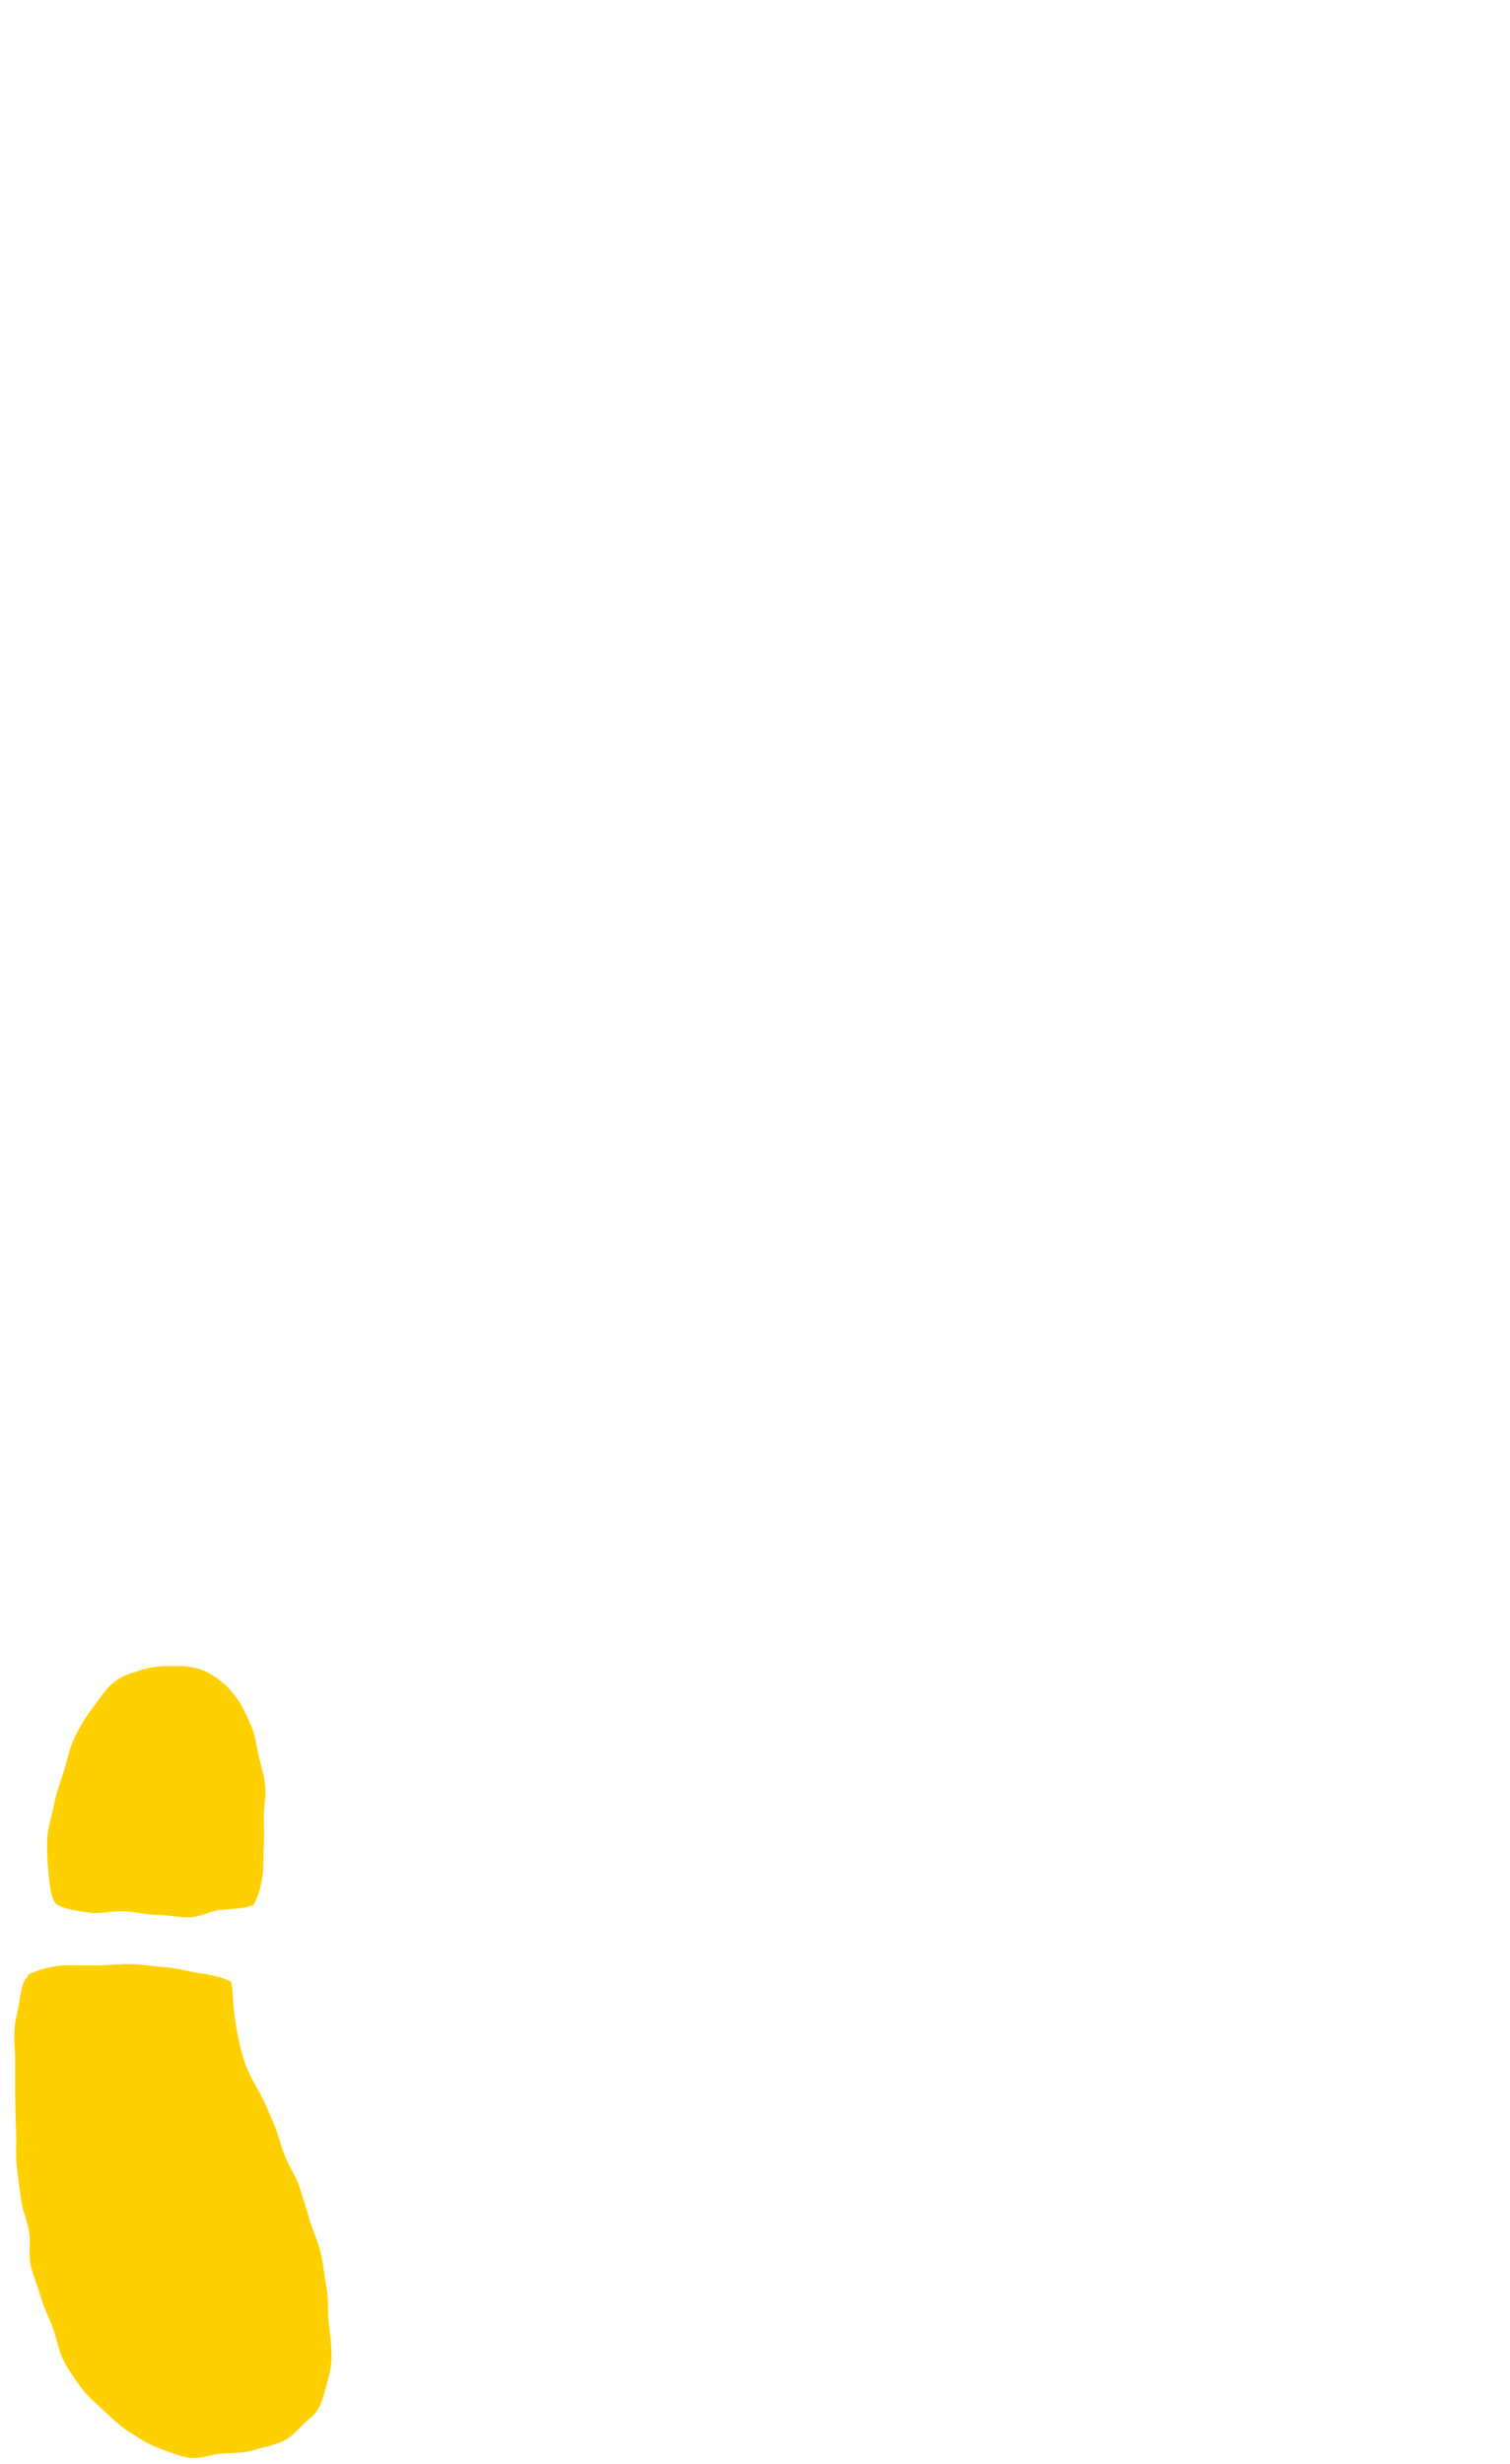 <?xml version="1.0" encoding="UTF-8"?><svg id="_レイヤー_2" xmlns="http://www.w3.org/2000/svg" xmlns:xlink="http://www.w3.org/1999/xlink" viewBox="0 0 53.52 87.31"><defs><style>.cls-1{fill:none;}.cls-2{fill:#ffd000;}.cls-3{clip-path:url(#clippath);}</style><clipPath id="clippath"><rect class="cls-1" width="53.52" height="87.31"/></clipPath></defs><g id="L"><g class="cls-3"><path class="cls-2" d="M8.19,70.26c.06.04.04.56.14,1.3.06.4.15.87.29,1.34.12.43.35.84.57,1.23.17.3.33.68.51,1.11.15.34.24.75.4,1.15.14.37.39.71.52,1.11s.24.77.36,1.17.3.77.39,1.16.13.82.2,1.21c.08.41.04.84.08,1.23.05.43.1.83.1,1.21,0,.45-.13.84-.22,1.19-.12.45-.25.79-.54,1.01-.32.25-.56.6-.88.77-.35.19-.76.25-1.11.36-.38.12-.77.09-1.14.12s-.78.21-1.16.15-.75-.22-1.12-.36-.68-.35-1.01-.56-.59-.47-.88-.74-.58-.5-.81-.82-.45-.62-.63-.97-.23-.75-.37-1.13c-.13-.36-.32-.71-.43-1.1s-.27-.74-.36-1.14.01-.81-.06-1.2-.24-.76-.29-1.16-.11-.79-.15-1.18,0-.8-.02-1.19c-.02-.41-.02-.81-.03-1.19-.01-.42,0-.81,0-1.19,0-.43-.05-.83-.03-1.18.02-.4.13-.73.17-1.01.08-.52.14-.81.3-.92.01,0,0-.06,0-.07.24-.11.66-.28,1.19-.33.37-.03.79.01,1.23,0,.4,0,.81-.06,1.23-.05s.83.08,1.22.11c.44.03.85.16,1.21.21.58.08.98.2,1.14.32ZM8.9,61.16c-.17-.44-.38-.84-.62-1.14-.28-.36-.64-.63-1.02-.81s-.81-.19-1.27-.18c-.35,0-.67.04-.96.13-.32.1-.65.2-.91.38-.35.24-.57.63-.82.95s-.48.7-.65,1.06c-.2.41-.27.84-.38,1.18-.12.39-.27.76-.34,1.15-.08.41-.22.81-.25,1.19-.03.45,0,.86.03,1.21.05.58.12,1.07.31,1.2.19.14.66.22,1.19.29.36.05.79-.08,1.21-.05.4.02.81.13,1.2.13.32,0,.71.09,1.11.08.38-.01.75-.23,1.1-.26.5-.05.9-.05,1.06-.16,0,0,.05.03.05.02.11-.09.27-.47.36-1.02.05-.31.02-.68.05-1.08.02-.34,0-.7,0-1.08,0-.35.09-.72.05-1.08s-.15-.71-.23-1.06-.13-.73-.26-1.05Z"/></g></g></svg>